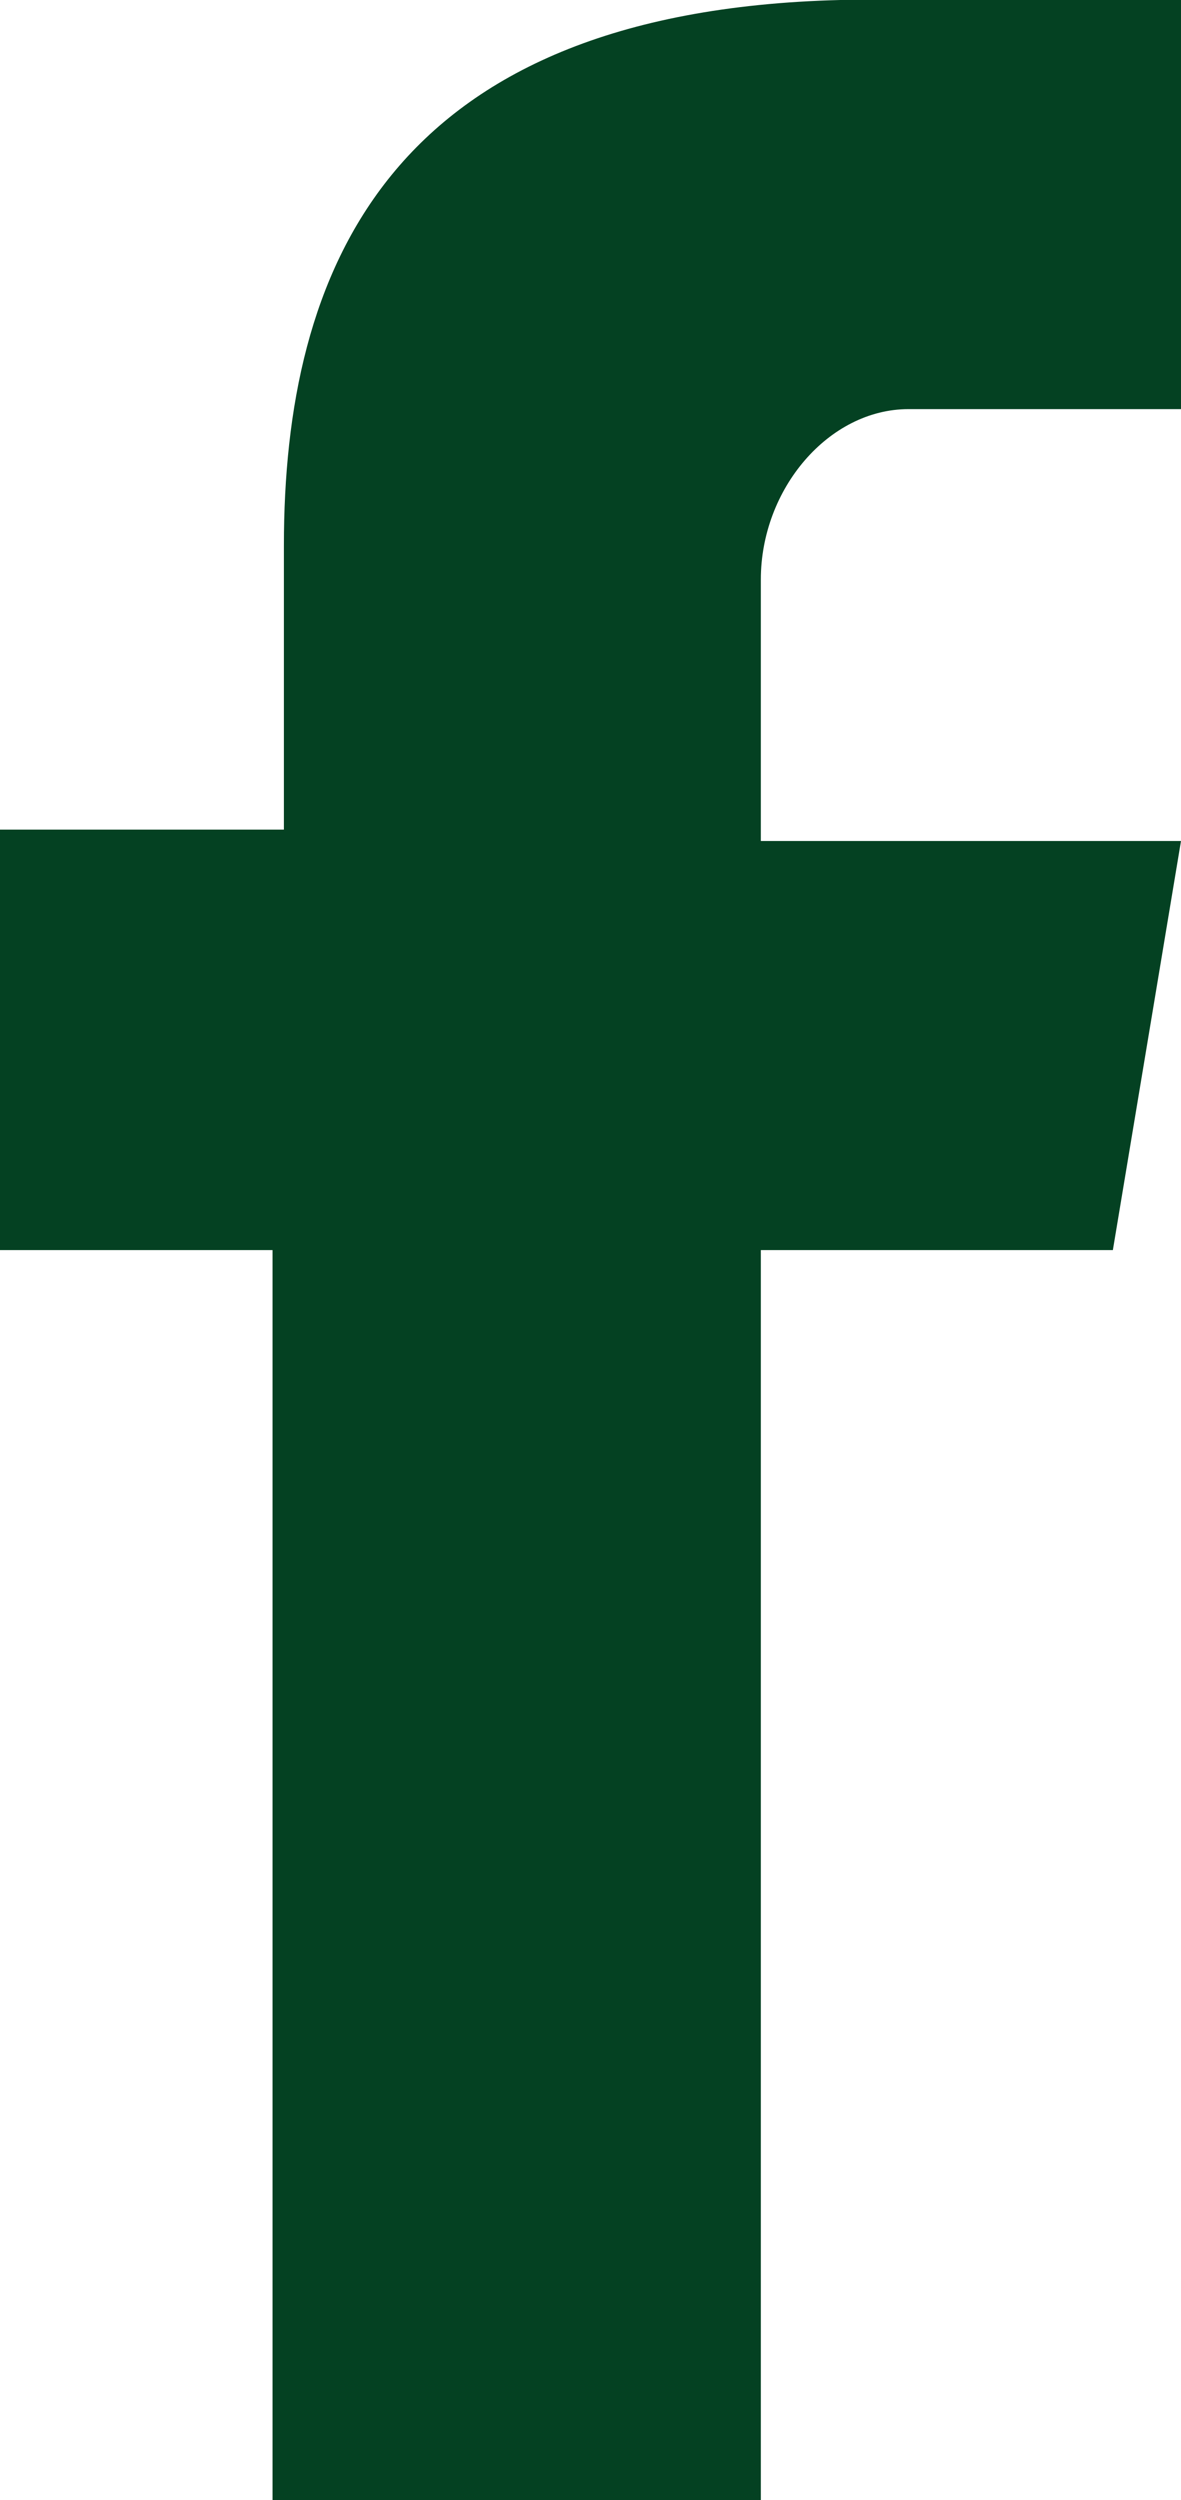 <?xml version="1.0" encoding="UTF-8"?>
<!-- Generator: Adobe Illustrator 23.0.1, SVG Export Plug-In . SVG Version: 6.00 Build 0)  -->
<svg xmlns="http://www.w3.org/2000/svg" xmlns:xlink="http://www.w3.org/1999/xlink" id="Layer_1" x="0px" y="0px" width="10.4px" height="22px" viewBox="0 0 10.4 22" style="enable-background:new 0 0 10.4 22;" xml:space="preserve">
<style type="text/css">
	.st0{fill:#044122;}
</style>
<path class="st0" d="M8,3.6h2.4V0H7.4v0c-4,0.1-4.9,2.4-4.9,4.8h0v2.5H0V11h2.4v11h4.3V11h3.1l0.6-3.6H6.7V5.1  C6.7,4.3,7.3,3.6,8,3.6z"></path>
</svg>
